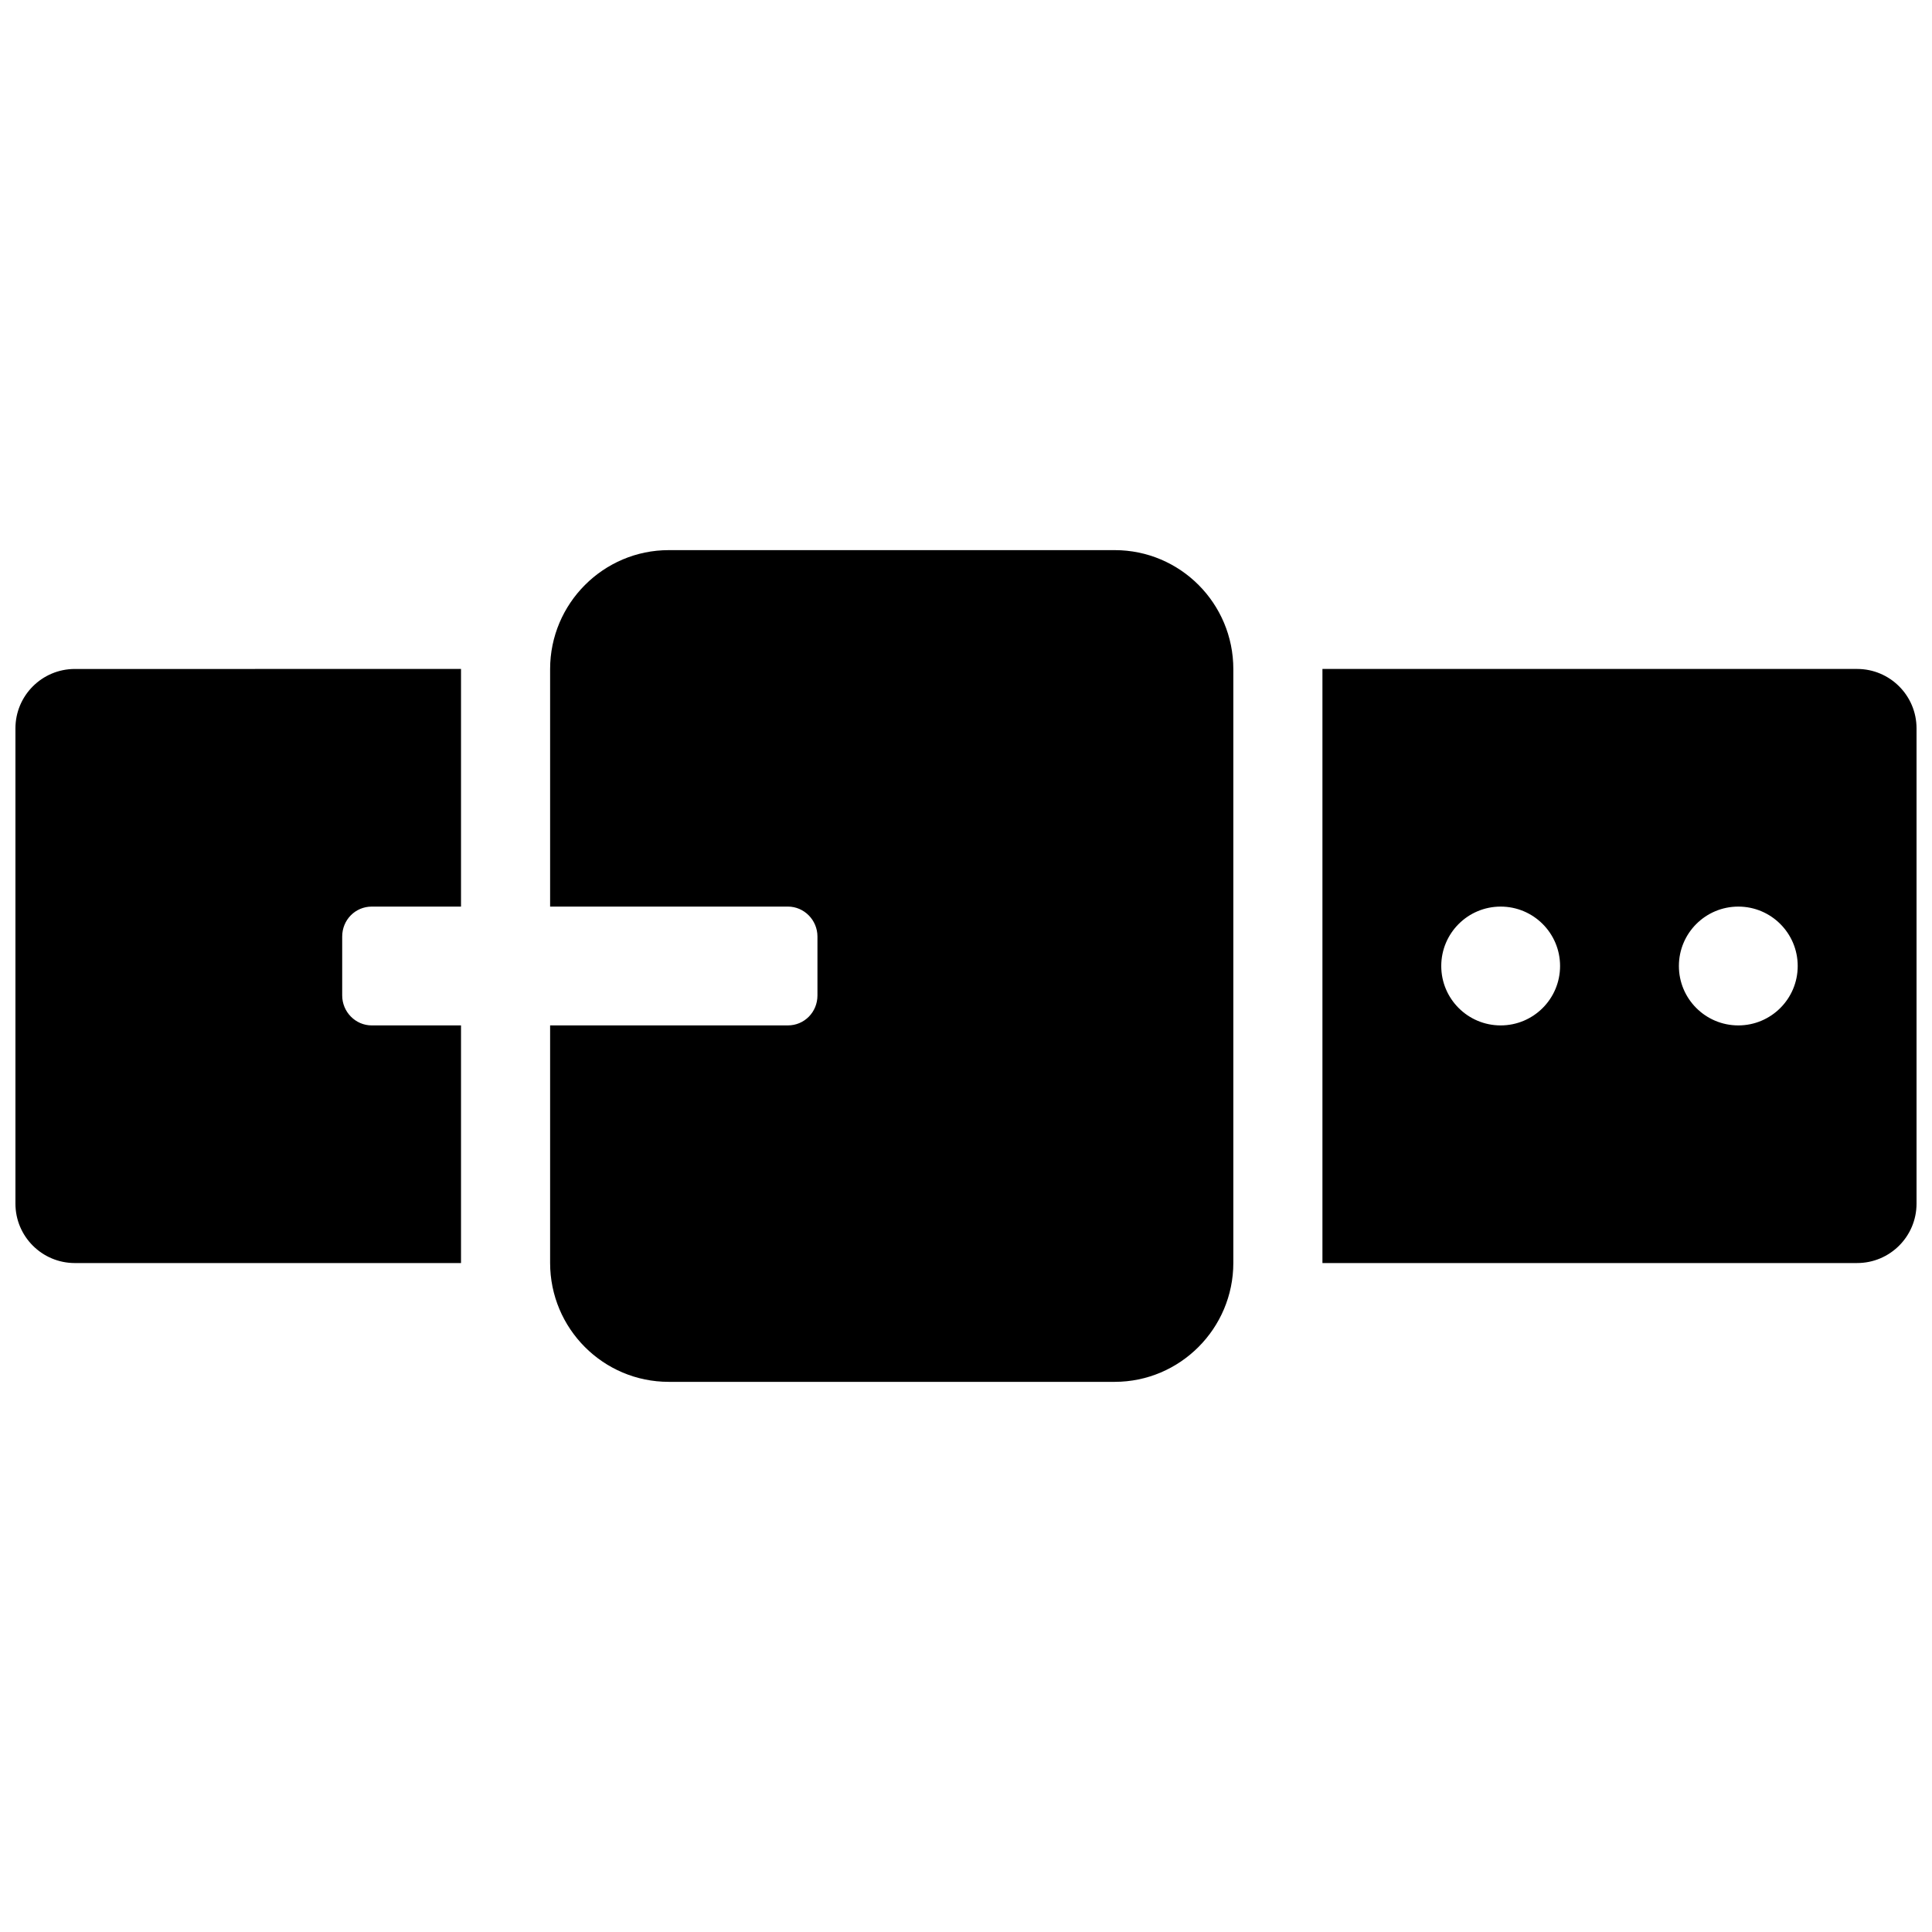 <?xml version="1.0" encoding="UTF-8"?>
<!-- Uploaded to: ICON Repo, www.iconrepo.com, Generator: ICON Repo Mixer Tools -->
<svg width="800px" height="800px" version="1.1" viewBox="144 144 512 512" xmlns="http://www.w3.org/2000/svg">
 <defs>
  <clipPath id="a">
   <path d="m148.09 289h503.81v222h-503.81z"/>
  </clipPath>
 </defs>
 <g clip-path="url(#a)">
  <path d="m494.46 321.28h141.7c8.695 0 15.742 7.051 15.742 15.746v125.95c0 8.691-7.047 15.742-15.742 15.742h-141.7zm110.21 94.465c8.695 0 15.742-7.047 15.742-15.742s-7.047-15.746-15.742-15.746-15.746 7.051-15.746 15.746 7.051 15.742 15.746 15.742zm-62.977 0c8.695 0 15.742-7.047 15.742-15.742s-7.047-15.746-15.742-15.746c-8.695 0-15.746 7.051-15.746 15.746s7.051 15.742 15.746 15.742zm-275.52-94.465v62.977h-23.66c-4.324 0-7.828 3.492-7.828 7.945v15.598c0 4.387 3.547 7.945 7.828 7.945h23.66v62.977h-102.34c-8.691 0-15.742-7.051-15.742-15.742v-125.95c0-8.695 7.051-15.746 15.742-15.746zm23.613 157.4v-62.938h63.02c4.324 0 7.828-3.488 7.828-7.945v-15.598c0-4.387-3.547-7.945-7.828-7.945h-63.02v-62.938c0-17.379 14.121-31.527 31.445-31.527h118.17c17.387 0 31.445 14.129 31.445 31.527v157.36c0 17.379-14.121 31.527-31.445 31.527h-118.17c-17.387 0-31.445-14.129-31.445-31.527z" fill-rule="evenodd"/>
 </g>
</svg>